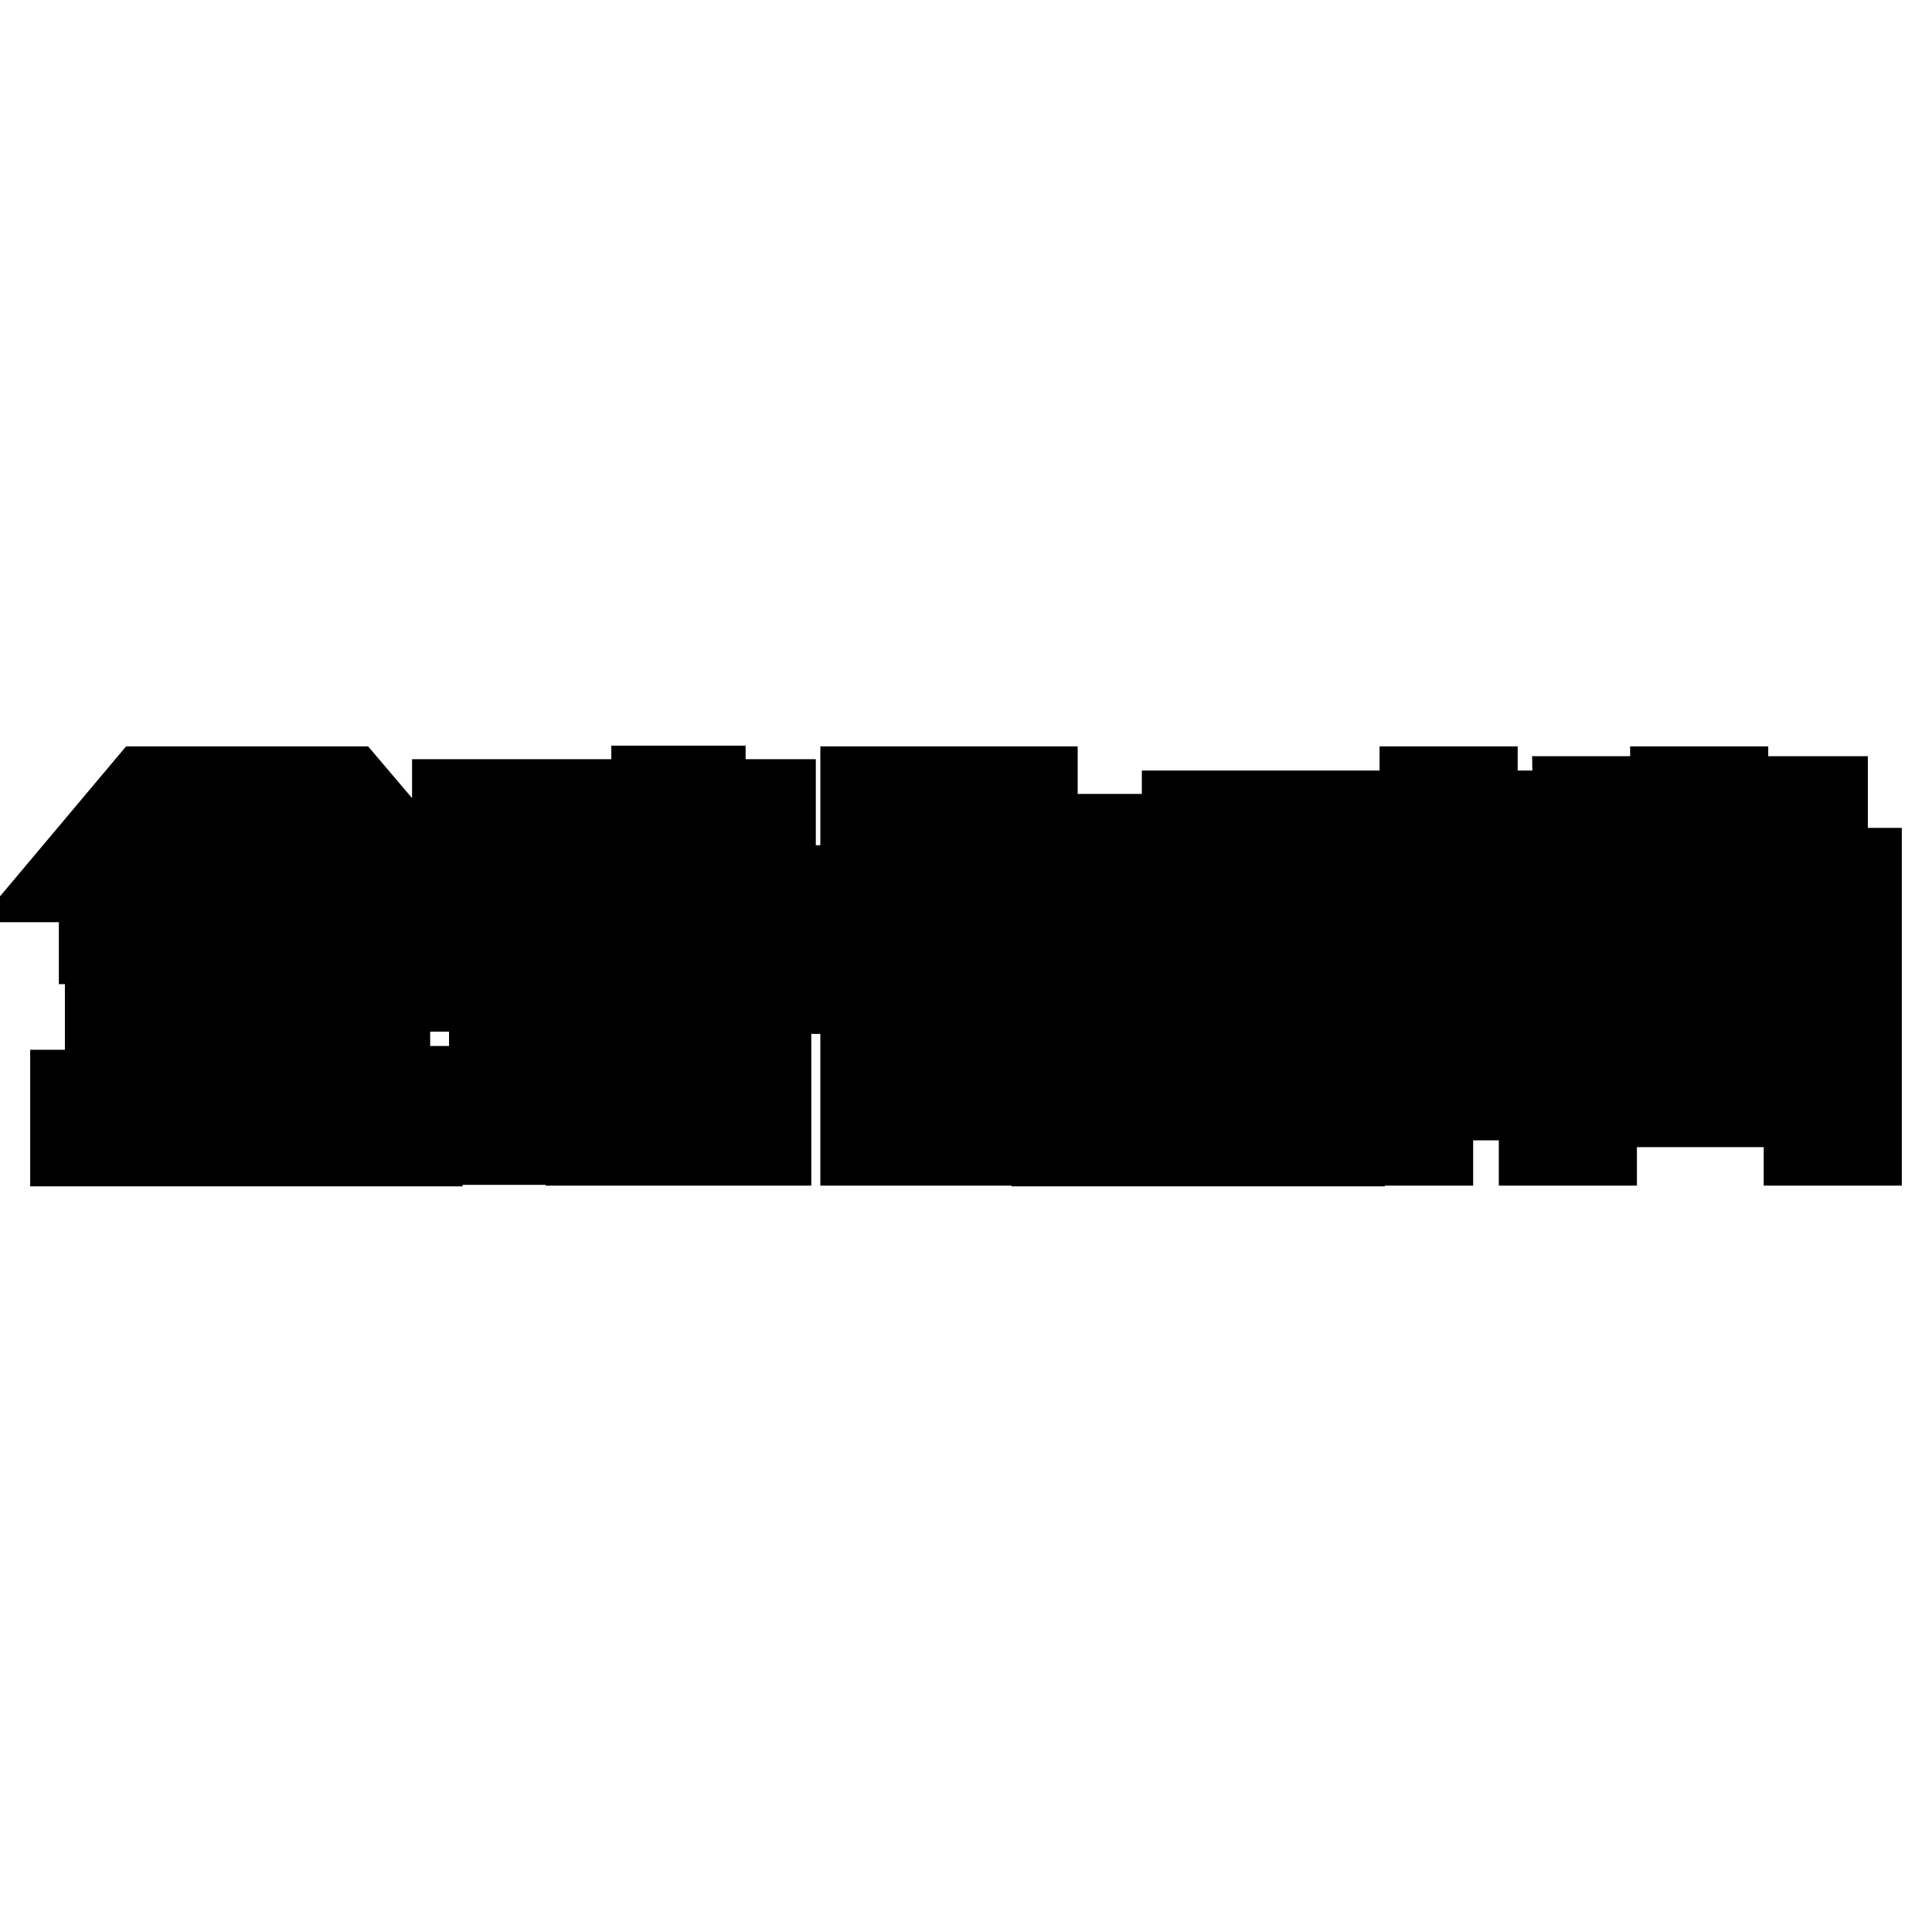 <?xml version="1.0" encoding="utf-8"?>
<!-- Svg Vector Icons : http://www.onlinewebfonts.com/icon -->
<!DOCTYPE svg PUBLIC "-//W3C//DTD SVG 1.1//EN" "http://www.w3.org/Graphics/SVG/1.1/DTD/svg11.dtd">
<svg version="1.1" xmlns="http://www.w3.org/2000/svg" xmlns:xlink="http://www.w3.org/1999/xlink" x="0px" y="0px" viewBox="0 0 256 256" enable-background="new 0 0 256 256" xml:space="preserve">
<g><g><path stroke-width="12" fill-opacity="0" stroke="#000000"  d="M234.6,106.2h6.9v7h-6.9V106.2L234.6,106.2z M246,151.1h-6.3V122h-28.8v29.1h-6.3v-35.4H222v-10.8h6.3v10.8l17.7,0V151.1L246,151.1z M209.1,106.2h7v7h-6.9L209.1,106.2L209.1,106.2z M195.2,151.1h-11.4l0-6.3l5,0l0.1-30.4l-8.6,0v-6.3h8.5v-3.2h6.3v3.2h4.7v6.3h-4.7V151.1L195.2,151.1z M182.8,132.4h-5.4v5.4h-6.3l0-5.3h-5.2l-0.1-6.4h5.4V121h6.3v5.1h5.4V132.4L182.8,132.4z M171.1,114.1l-7.5,0v30.7h7.6v-4.1h6.3v10.5h-20.2v-43.1h20.2v10.1h-6.3L171.1,114.1L171.1,114.1z M139.9,131h-3.2v20.1h-13.8v-6.3h7.6V131v-6.3v-7.2h-6.9v-6.3h6.9v-6.3h6.3v6.3h12.9v3.8l0,0v9.8h2.5v6.3h-6v13.8h6.3v6.3H140L139.9,131L139.9,131z M143.4,117.5h-6.6v7.2h6.6V117.5L143.4,117.5z M128.6,131h-6v-6.1h6V131L128.6,131z M114.7,104.9h6.3v46.2h-6.3V104.9L114.7,104.9z M106.8,118h6V131h-6V118L106.8,118z M234.9,146h-19v-19h19V146L234.9,146z M228.6,133.4h-6.3v6.3h6.3V133.4L228.6,133.4z"/><path stroke-width="12" fill-opacity="0" stroke="#000000"  d="M96,127h5.5v-9.9H96V127z M78.3,127h5.8v-9.9h-5.8V127z M78.3,151.1h5.8v-23h-5.8V151.1z M96,151.1h5.5v-23H96V151.1z M96.6,106.6v2.6h-3.8v-4.4h-5.8v4.4h-9.6v5.8h9.6v36.1h5.8v-36.1h9.3v-8.4H96.6z M60.6,113h4.9v11.3h-4.9v6.4h4.9v13.9h-4.9v6.4h15.1v-6.4h-4.4v-13.9h4.4v-6.4h-4.4V113h4.4v-6.4H60.6V113z M35.6,137.8H51v-5.8H35.6v-7.6h16v-5.8H13.8v5.8h16v7.6H14.6v5.8h15.1v7.3H10v6.1h45.3V145H35.6V137.8z M19.5,104.9L10,116.2h8.5l5-5.6h18.1l5.4,5.6h8.6L46,104.9H19.5z"/></g></g>
</svg>